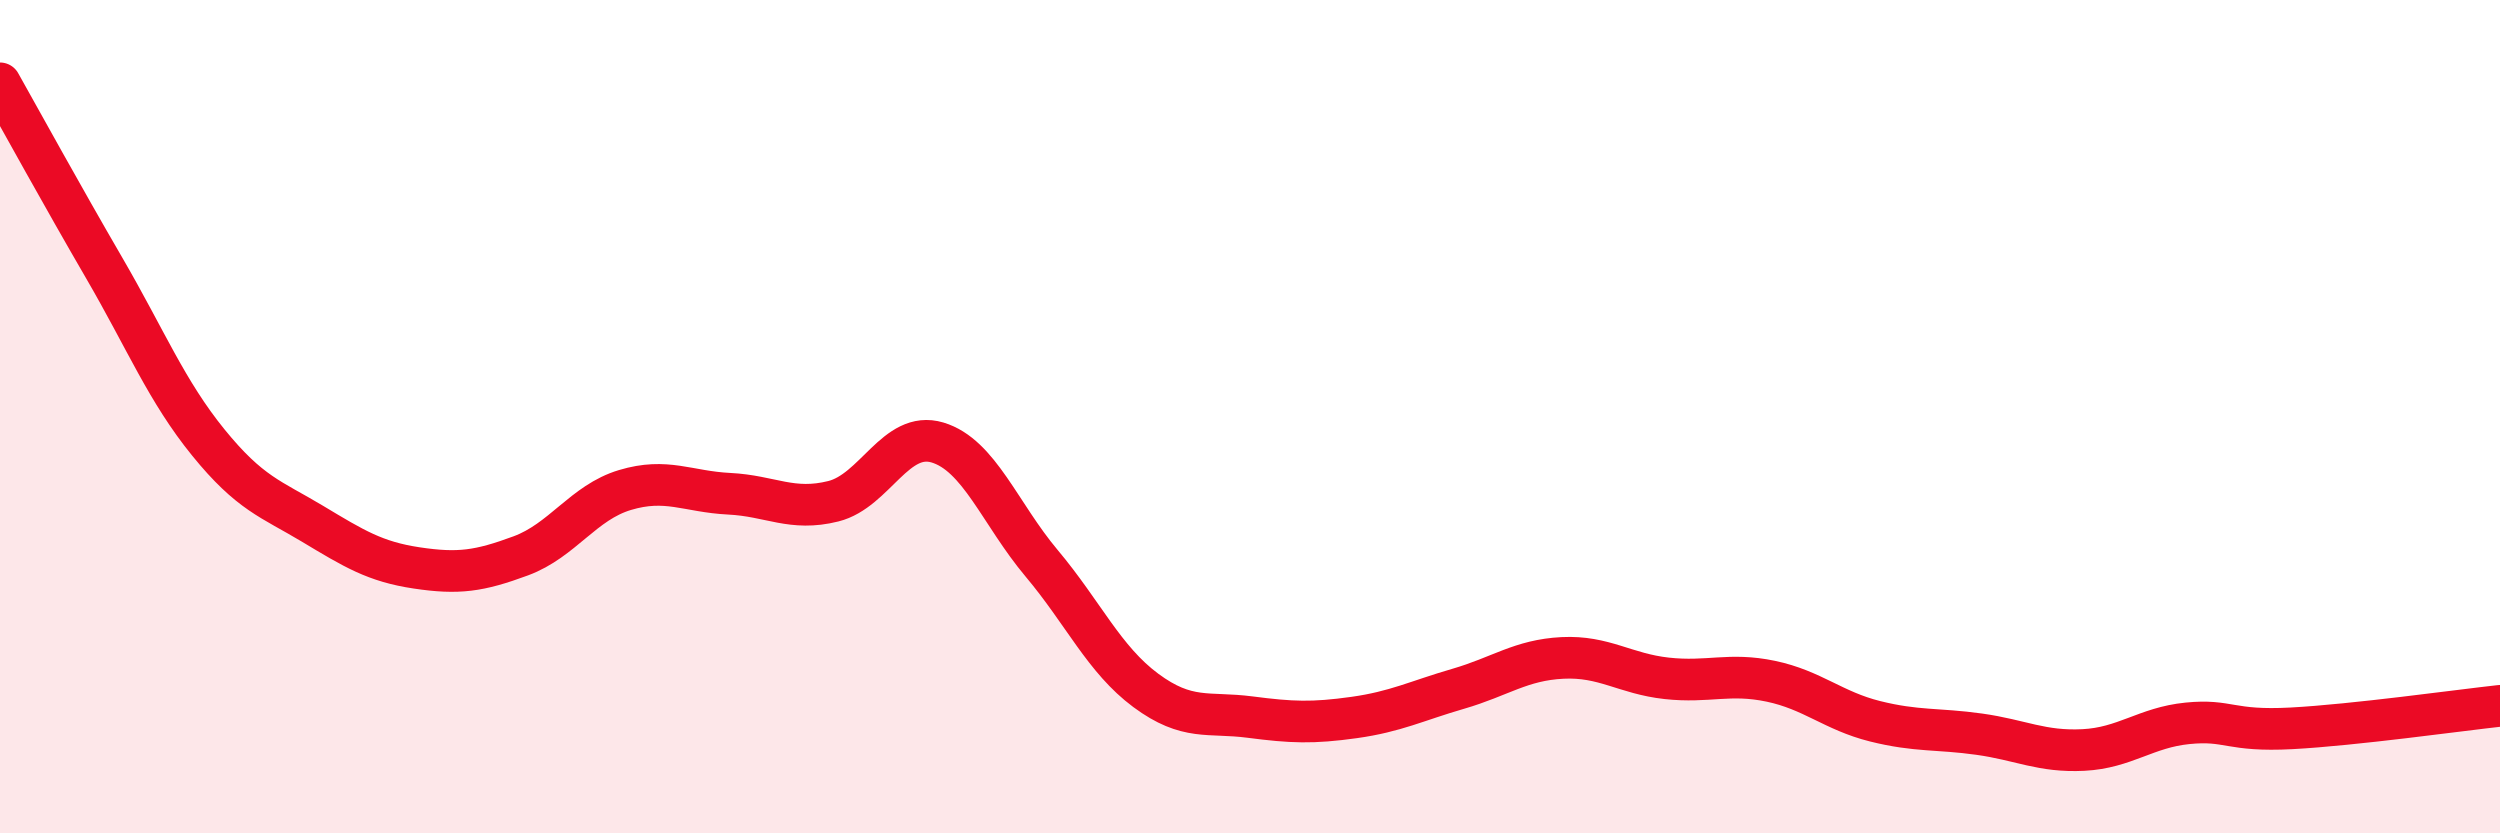 
    <svg width="60" height="20" viewBox="0 0 60 20" xmlns="http://www.w3.org/2000/svg">
      <path
        d="M 0,2 C 0.5,2.89 1.5,4.71 2.5,6.43 C 3.5,8.15 4,9.39 5,10.62 C 6,11.85 6.5,11.97 7.5,12.57 C 8.5,13.17 9,13.48 10,13.63 C 11,13.78 11.5,13.71 12.5,13.34 C 13.5,12.97 14,12.06 15,11.76 C 16,11.46 16.5,11.8 17.5,11.85 C 18.5,11.9 19,12.28 20,12.03 C 21,11.78 21.5,10.32 22.5,10.62 C 23.5,10.92 24,12.33 25,13.52 C 26,14.71 26.5,15.83 27.5,16.57 C 28.5,17.31 29,17.08 30,17.21 C 31,17.34 31.5,17.36 32.5,17.22 C 33.5,17.08 34,16.82 35,16.53 C 36,16.24 36.5,15.84 37.5,15.79 C 38.5,15.74 39,16.17 40,16.28 C 41,16.39 41.5,16.14 42.5,16.35 C 43.5,16.56 44,17.06 45,17.31 C 46,17.56 46.5,17.48 47.5,17.62 C 48.5,17.76 49,18.05 50,18 C 51,17.95 51.5,17.46 52.5,17.36 C 53.5,17.26 53.5,17.56 55,17.48 C 56.5,17.4 59,17.05 60,16.94L60 20L0 20Z"
        fill="#EB0A25"
        opacity="0.1"
        stroke-linecap="round"
        stroke-linejoin="round"
      />
      <path
        d="M 0,2 C 0.5,2.89 1.5,4.71 2.5,6.43 C 3.5,8.15 4,9.39 5,10.62 C 6,11.85 6.5,11.97 7.5,12.57 C 8.5,13.17 9,13.48 10,13.63 C 11,13.78 11.5,13.71 12.5,13.34 C 13.5,12.97 14,12.06 15,11.76 C 16,11.46 16.5,11.8 17.5,11.85 C 18.5,11.9 19,12.28 20,12.03 C 21,11.78 21.5,10.32 22.5,10.62 C 23.5,10.92 24,12.33 25,13.52 C 26,14.71 26.5,15.83 27.5,16.57 C 28.5,17.31 29,17.08 30,17.21 C 31,17.34 31.5,17.36 32.5,17.22 C 33.5,17.08 34,16.82 35,16.53 C 36,16.24 36.5,15.84 37.5,15.79 C 38.5,15.74 39,16.17 40,16.28 C 41,16.39 41.5,16.14 42.5,16.35 C 43.5,16.56 44,17.06 45,17.31 C 46,17.56 46.5,17.48 47.5,17.62 C 48.5,17.76 49,18.05 50,18 C 51,17.95 51.5,17.46 52.5,17.36 C 53.5,17.26 53.5,17.56 55,17.48 C 56.5,17.4 59,17.05 60,16.94"
        stroke="#EB0A25"
        stroke-width="1"
        fill="none"
        stroke-linecap="round"
        stroke-linejoin="round"
      />
    </svg>
  